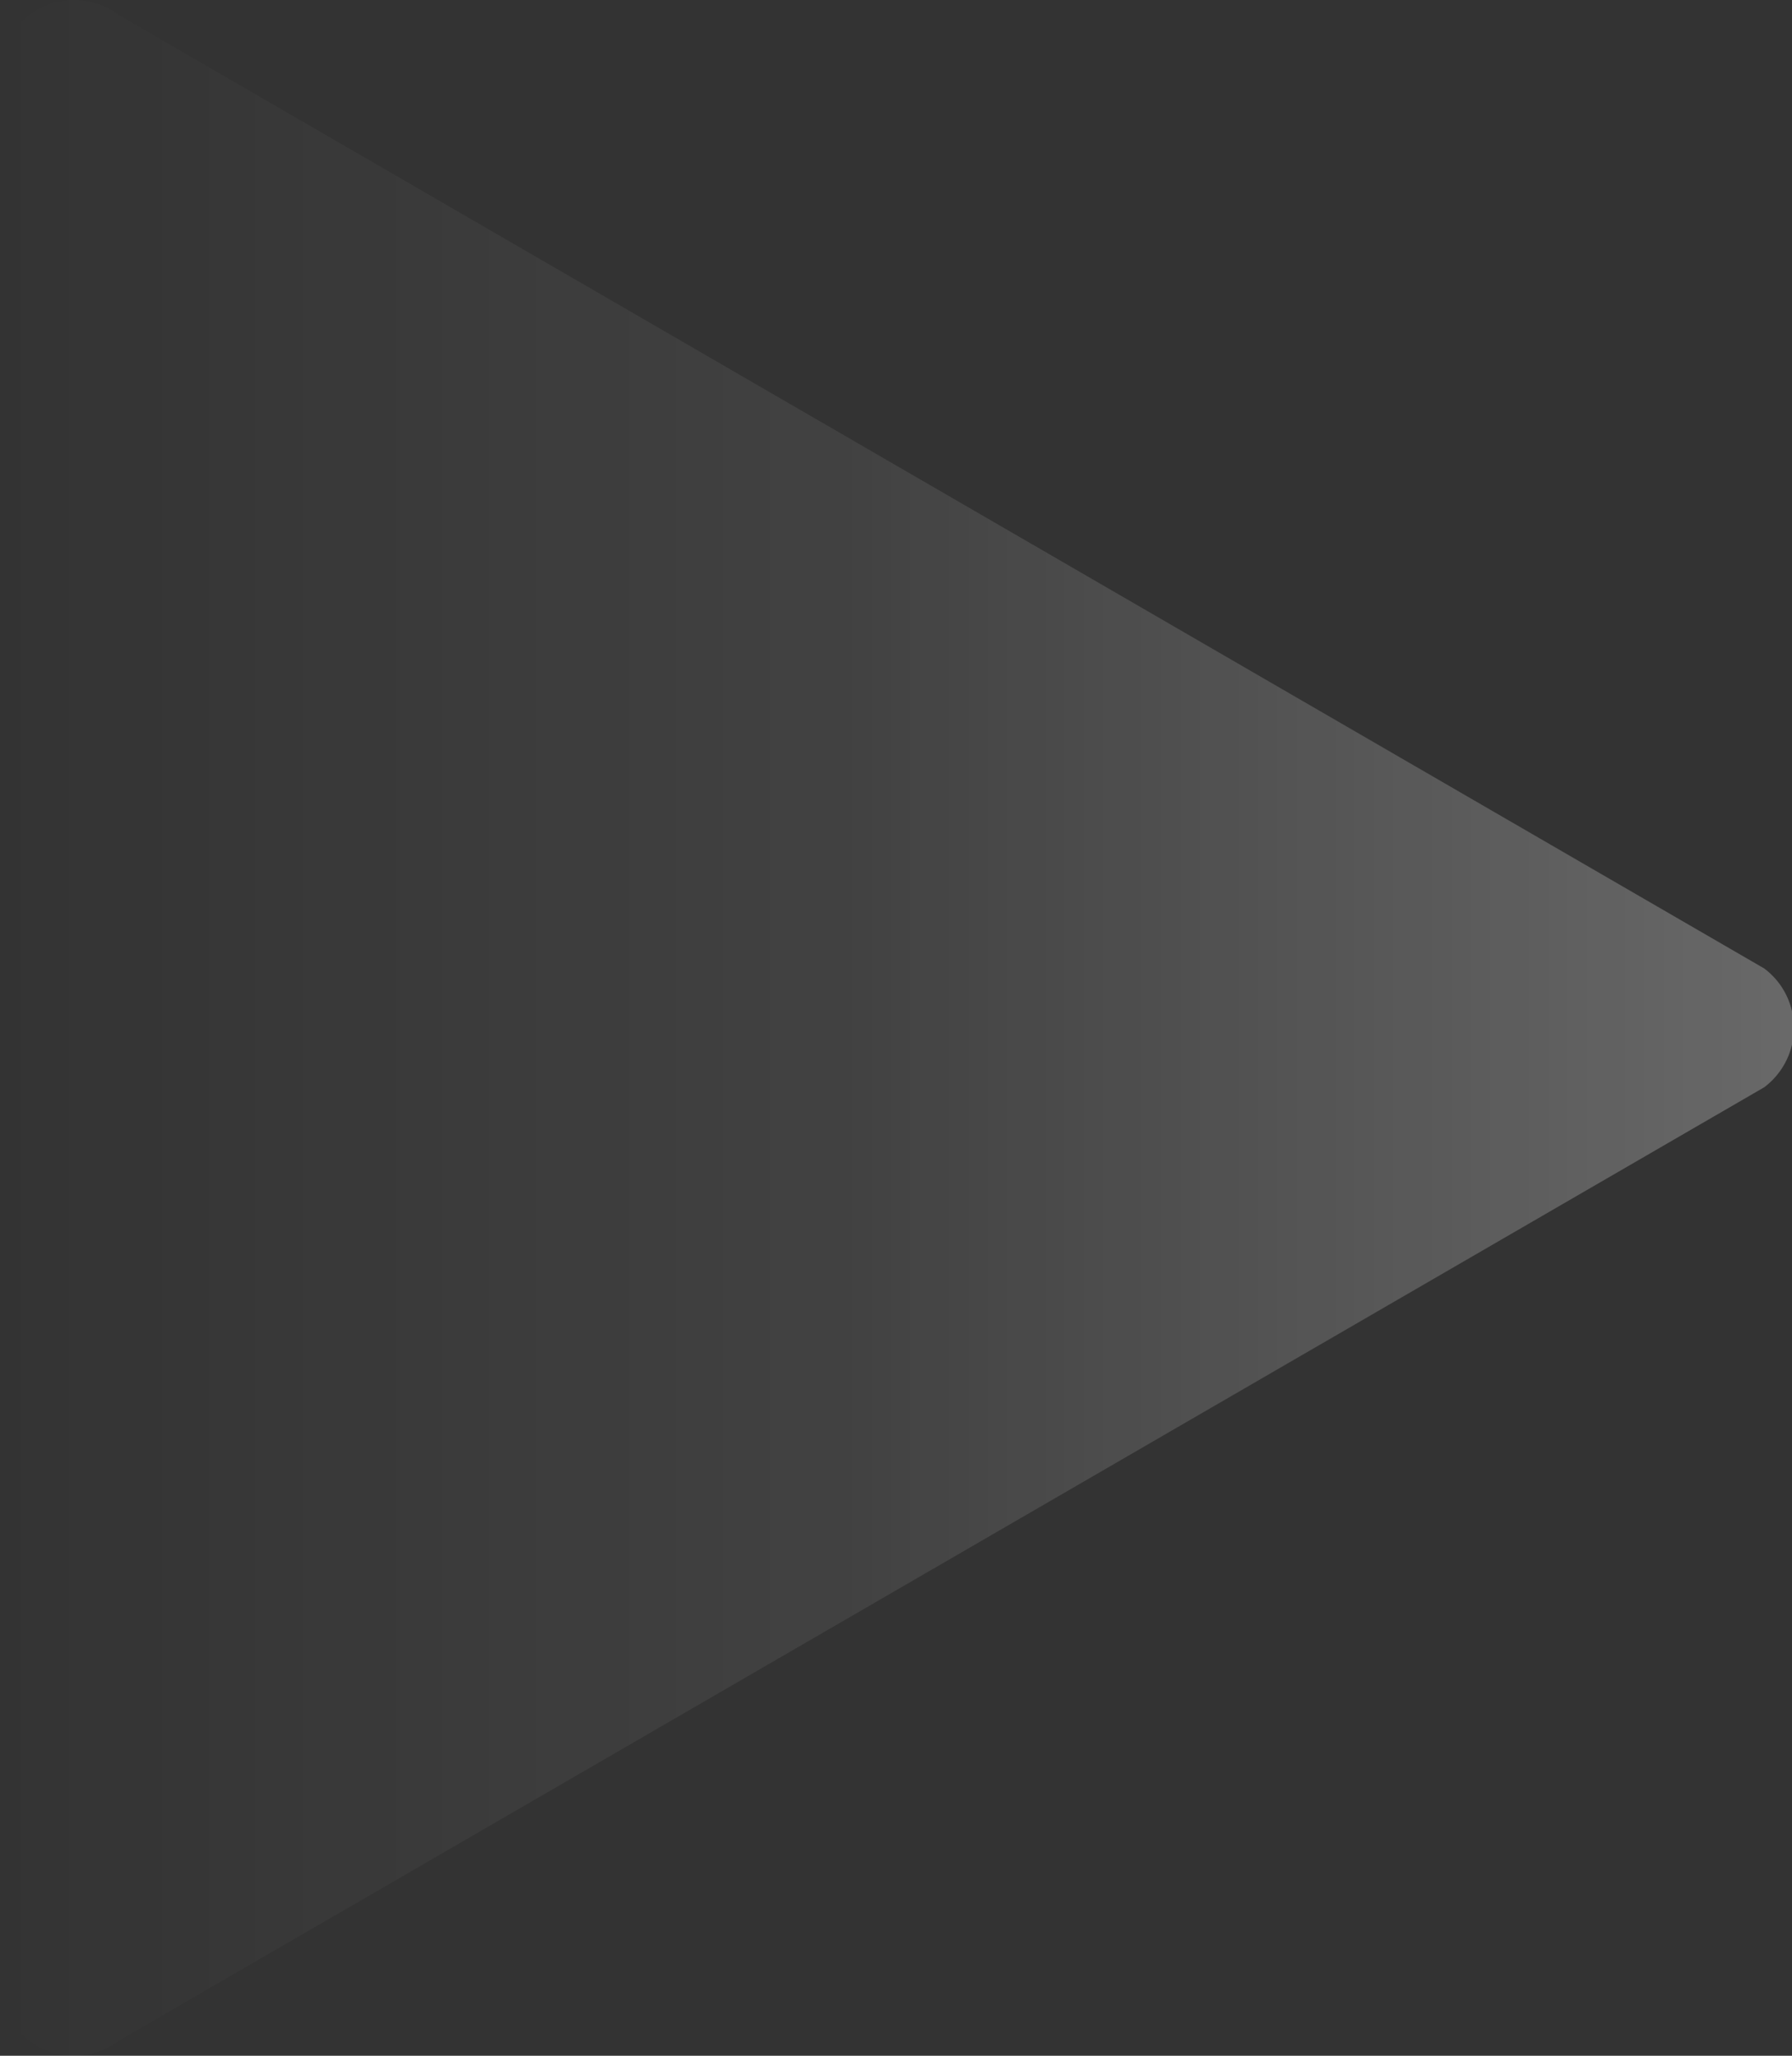 <?xml version="1.0" encoding="UTF-8"?>
<svg width="34px" height="39px" viewBox="0 0 34 39" version="1.1" xmlns="http://www.w3.org/2000/svg" xmlns:xlink="http://www.w3.org/1999/xlink">
    <rect x="0" y="0" width="34" height="39" fill="#333333" stroke="none"/>
    <title>Rectangle</title>
    <defs>
        <linearGradient x1="109.3%" y1="50%" x2="0%" y2="50%" id="linearGradient-1">
            <stop stop-color="#FFFFFF" stop-opacity="0.3" offset="0%"></stop>
            <stop stop-color="#FFFFFF" stop-opacity="0.071" offset="57.155%"></stop>
            <stop stop-color="#FFFFFF" stop-opacity="0" offset="100%"></stop>
        </linearGradient>
    </defs>
    <g id="final" stroke="none" stroke-width="1" fill="none" fill-rule="evenodd">
        <g id="rToken" transform="translate(-491, -1358)" fill="url(#linearGradient-1)">
            <g id="Group-16" transform="translate(132, 1138)">
                <path d="M361.246,220.281 L392.473,238.373 C393.094,238.838 393.221,239.721 392.756,240.343 C392.676,240.451 392.58,240.547 392.473,240.627 L361.246,258.719 C360.625,259.185 359.745,259.058 359.28,258.435 C359.098,258.192 359,257.896 359,257.592 L359,221.408 C359,220.63 359.629,220 360.405,220 C360.708,220 361.004,220.098 361.246,220.281 Z" id="Rectangle"></path>
            </g>
        </g>
    </g>
</svg>